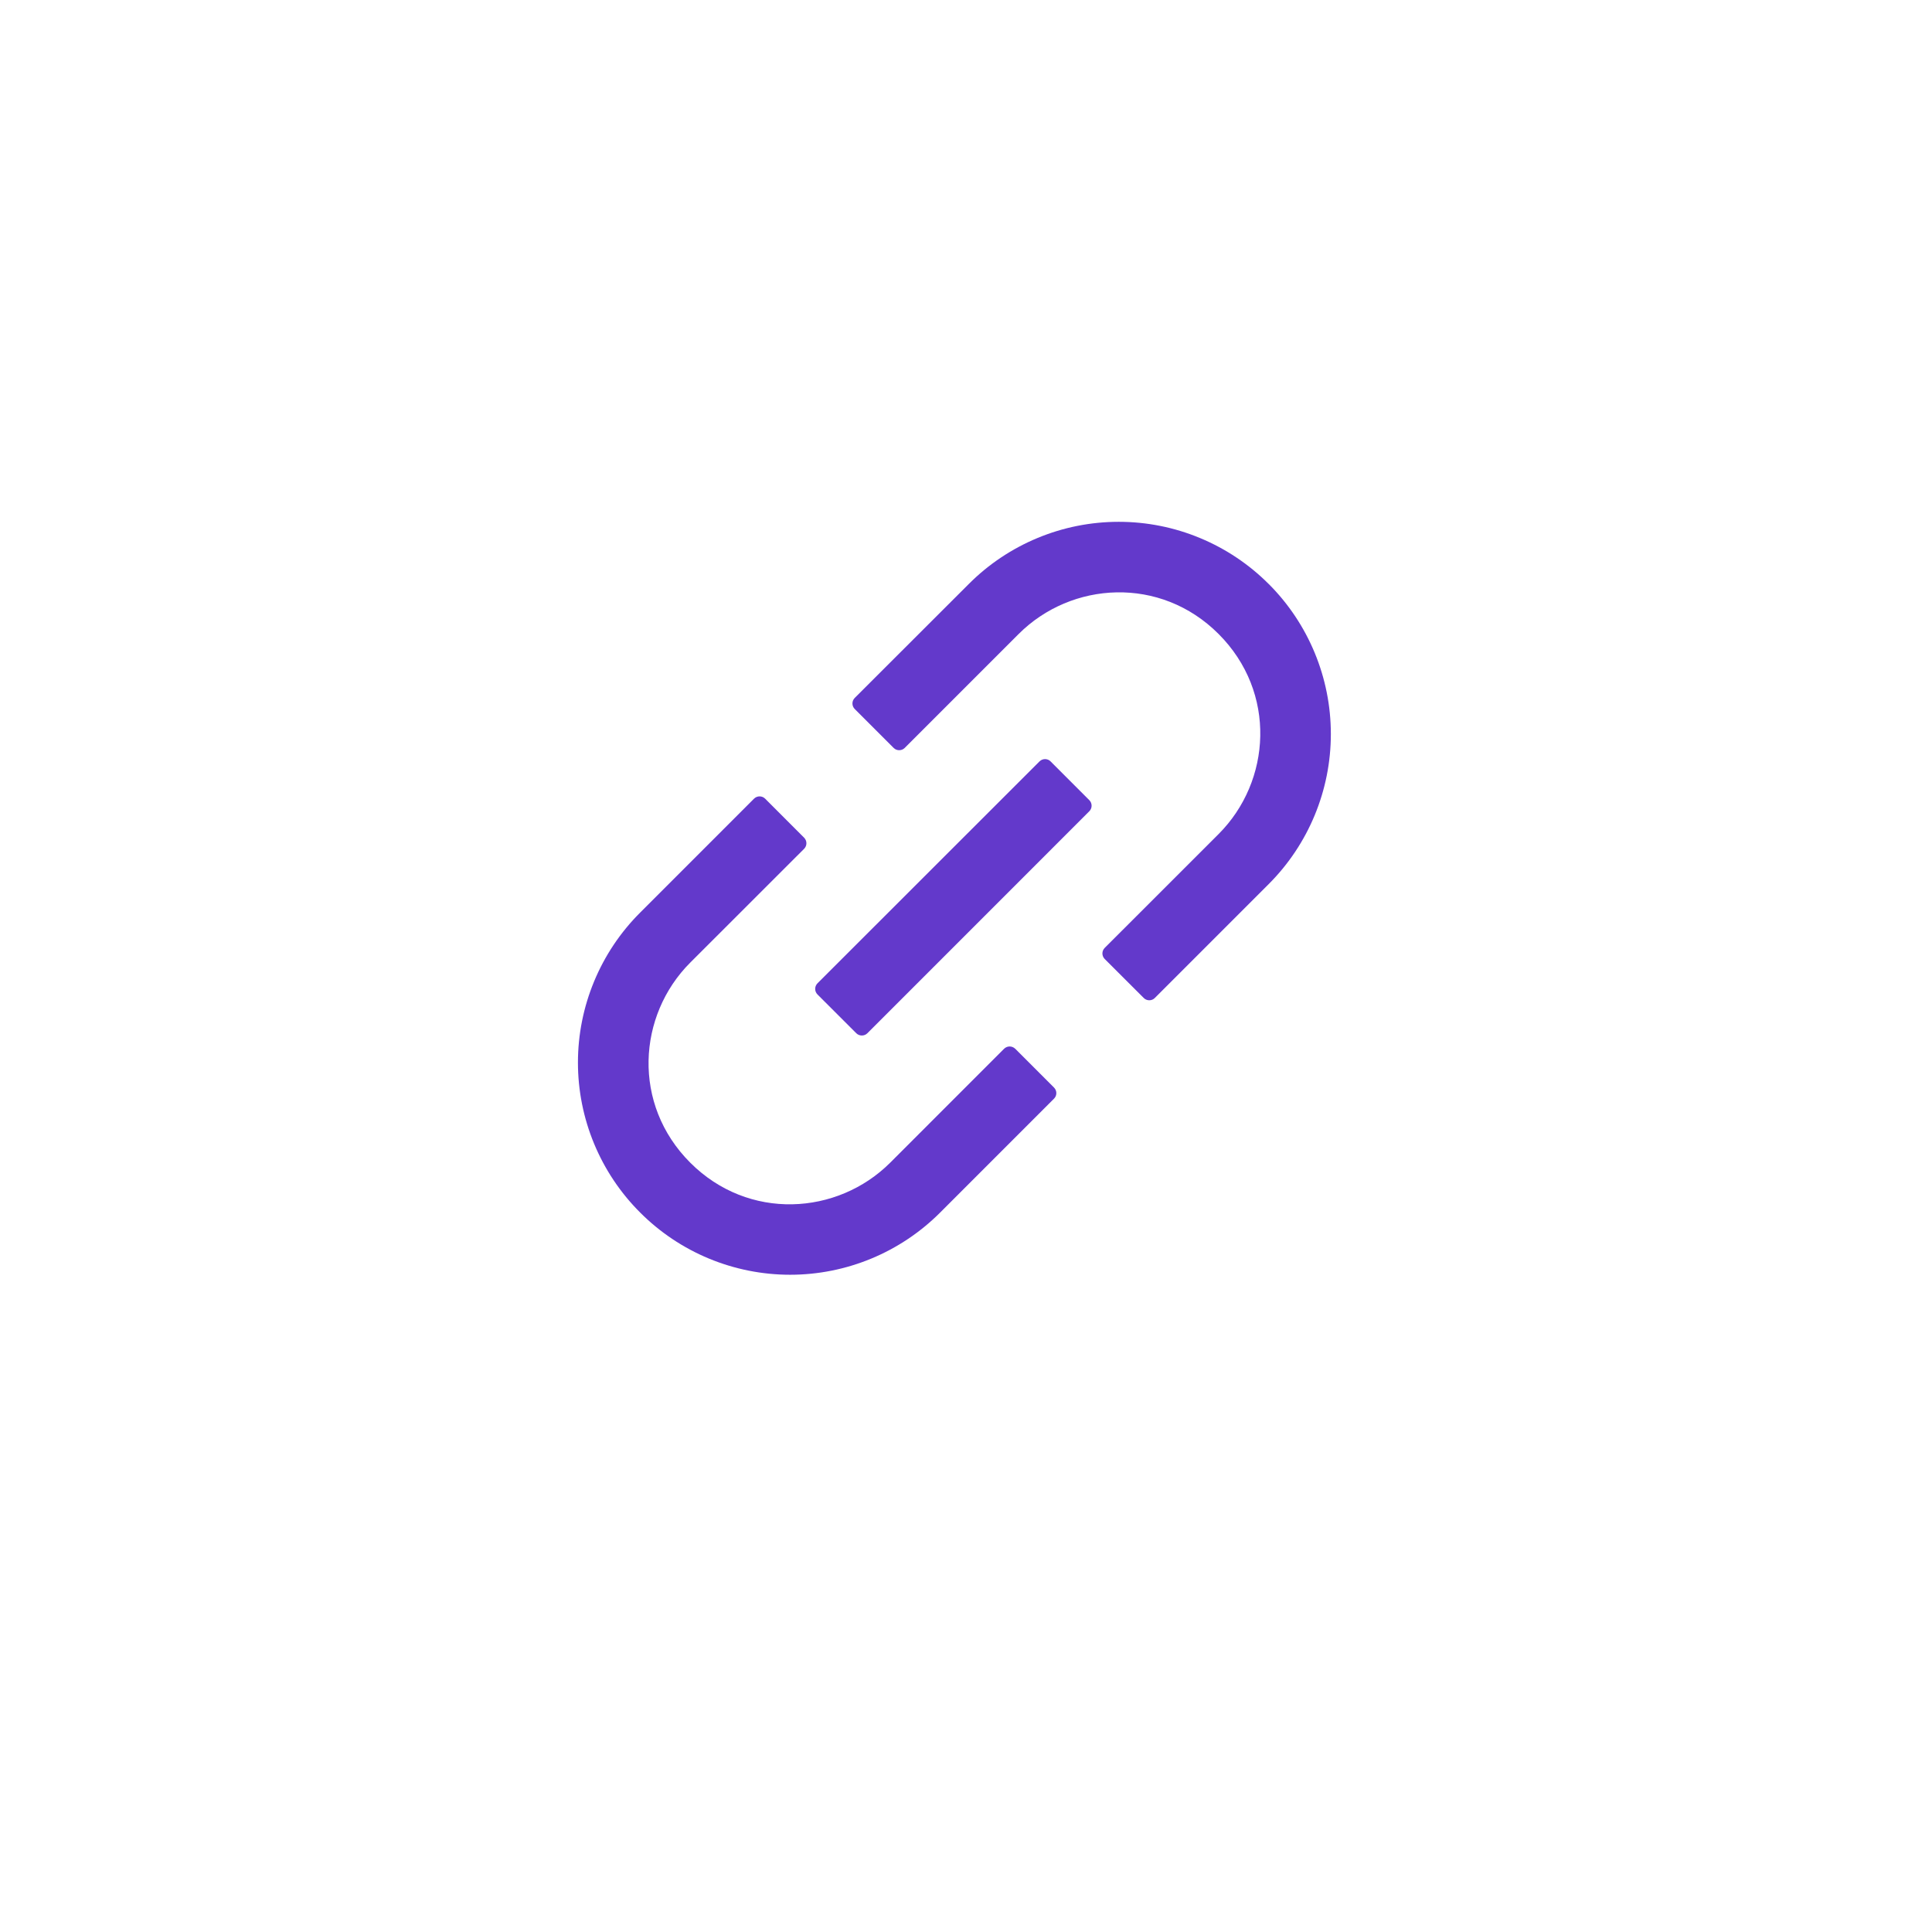 <svg width="78" height="78" viewBox="0 0 78 78" fill="none" xmlns="http://www.w3.org/2000/svg">
<g filter="url(#filter0_d_9450_8141)">
<rect x="4.533" y="2.267" width="68" height="68" rx="12" fill="white"/>
</g>
<path d="M40.985 42.34C40.925 42.282 40.845 42.249 40.762 42.249C40.679 42.249 40.599 42.282 40.539 42.34L35.941 46.939C33.811 49.067 30.217 49.295 27.866 46.939C25.51 44.583 25.738 40.994 27.866 38.864L32.465 34.268C32.524 34.208 32.557 34.128 32.557 34.044C32.557 33.96 32.524 33.88 32.465 33.821L30.89 32.244C30.831 32.185 30.751 32.152 30.667 32.152C30.583 32.152 30.503 32.185 30.443 32.244L25.845 36.843C25.048 37.638 24.417 38.582 23.986 39.621C23.555 40.66 23.333 41.774 23.333 42.898C23.333 44.023 23.555 45.137 23.986 46.176C24.417 47.215 25.048 48.159 25.845 48.954C26.639 49.75 27.583 50.381 28.622 50.812C29.662 51.243 30.775 51.465 31.9 51.465C33.025 51.465 34.139 51.243 35.178 50.812C36.217 50.381 37.161 49.75 37.956 48.954L42.554 44.355C42.614 44.296 42.647 44.216 42.647 44.132C42.647 44.048 42.614 43.968 42.554 43.908L40.987 42.34H40.985ZM51.222 23.579C50.427 22.782 49.483 22.151 48.444 21.72C47.405 21.288 46.291 21.067 45.166 21.067C44.041 21.067 42.928 21.288 41.888 21.72C40.849 22.151 39.905 22.782 39.111 23.579L34.508 28.177C34.449 28.237 34.415 28.317 34.415 28.401C34.415 28.485 34.449 28.565 34.508 28.625L36.08 30.197C36.201 30.318 36.403 30.318 36.525 30.197L41.126 25.596C43.254 23.468 46.849 23.242 49.198 25.596C51.554 27.952 51.328 31.543 49.198 33.673L44.6 38.269C44.541 38.329 44.507 38.409 44.507 38.493C44.507 38.577 44.541 38.657 44.6 38.717L46.176 40.291C46.298 40.415 46.502 40.415 46.623 40.291L51.222 35.692C52.828 34.085 53.73 31.906 53.73 29.634C53.73 27.363 52.828 25.184 51.222 23.577V23.579ZM42.415 30.74C42.356 30.68 42.276 30.647 42.192 30.647C42.108 30.647 42.028 30.68 41.968 30.74L33.003 39.7C32.944 39.76 32.911 39.84 32.911 39.924C32.911 40.008 32.944 40.088 33.003 40.148L34.571 41.715C34.694 41.837 34.896 41.837 35.018 41.715L43.979 32.752C44.038 32.693 44.071 32.612 44.071 32.529C44.071 32.445 44.038 32.364 43.979 32.305L42.415 30.74Z" fill="#6339CB"/>
<defs>
<filter id="filter0_d_9450_8141" x="-8.10623e-06" y="5.6982e-05" width="77.067" height="77.067" filterUnits="userSpaceOnUse" color-interpolation-filters="sRGB">
<feFlood flood-opacity="0" result="BackgroundImageFix"/>
<feColorMatrix in="SourceAlpha" type="matrix" values="0 0 0 0 0 0 0 0 0 0 0 0 0 0 0 0 0 0 127 0" result="hardAlpha"/>
<feOffset dy="2.267"/>
<feGaussianBlur stdDeviation="2.267"/>
<feComposite in2="hardAlpha" operator="out"/>
<feColorMatrix type="matrix" values="0 0 0 0 0.255 0 0 0 0 0.497 0 0 0 0 0.86 0 0 0 0.25 0"/>
<feBlend mode="normal" in2="BackgroundImageFix" result="effect1_dropShadow_9450_8141"/>
<feBlend mode="normal" in="SourceGraphic" in2="effect1_dropShadow_9450_8141" result="shape"/>
</filter>
</defs>
</svg>
